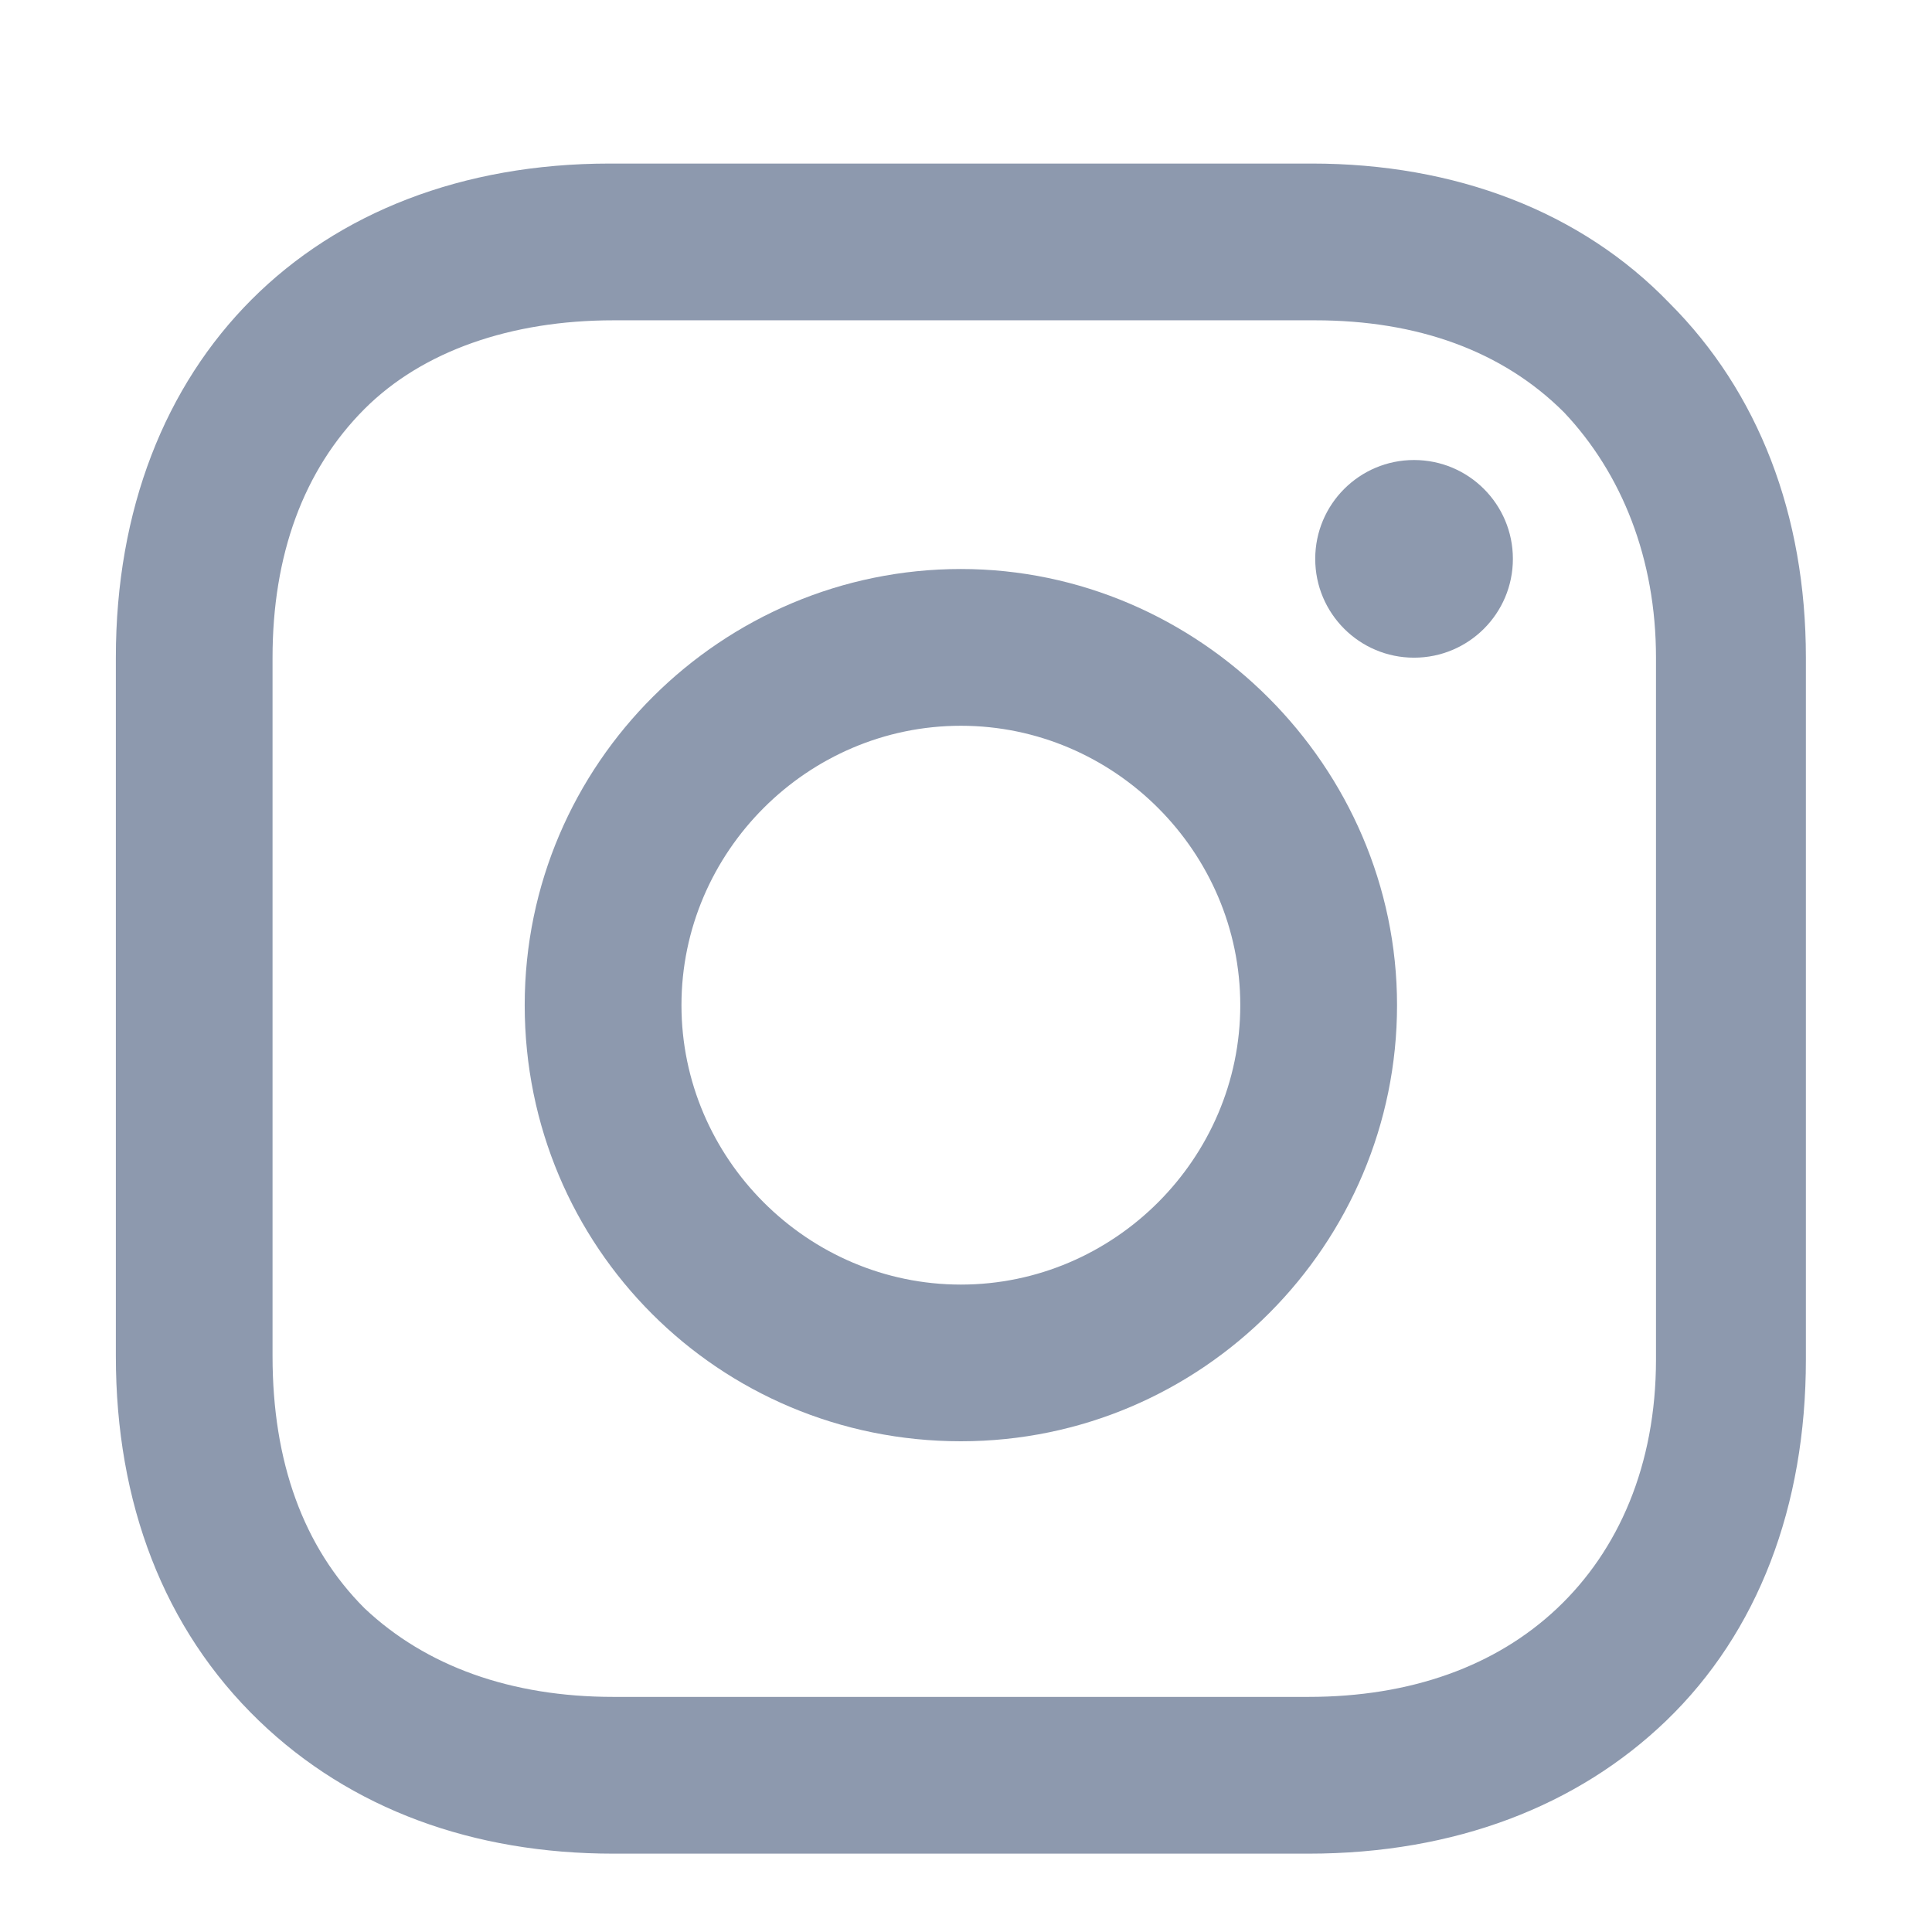 <svg width="29" height="29" viewBox="0 0 29 29" fill="none" xmlns="http://www.w3.org/2000/svg">
<path d="M14.423 8.541C10.843 8.541 7.876 11.456 7.876 15.088C7.876 18.719 10.792 21.634 14.423 21.634C18.055 21.634 20.97 18.668 20.97 15.088C20.97 11.508 18.003 8.541 14.423 8.541ZM14.423 19.282C12.122 19.282 10.229 17.389 10.229 15.088C10.229 12.786 12.122 10.894 14.423 10.894C16.725 10.894 18.617 12.786 18.617 15.088C18.617 17.389 16.725 19.282 14.423 19.282Z" fill="#8D99AE"/>
<path d="M21.225 9.872C22.045 9.872 22.709 9.208 22.709 8.389C22.709 7.569 22.045 6.905 21.225 6.905C20.406 6.905 19.742 7.569 19.742 8.389C19.742 9.208 20.406 9.872 21.225 9.872Z" fill="#8D99AE"/>
<path d="M25.061 4.552C23.732 3.171 21.839 2.455 19.691 2.455H9.155C4.705 2.455 1.739 5.422 1.739 9.871V20.356C1.739 22.556 2.455 24.448 3.887 25.829C5.268 27.159 7.109 27.824 9.206 27.824H19.64C21.839 27.824 23.681 27.108 25.01 25.829C26.391 24.499 27.107 22.607 27.107 20.407V9.871C27.107 7.723 26.391 5.882 25.061 4.552ZM24.857 20.407C24.857 21.993 24.294 23.272 23.374 24.141C22.453 25.011 21.174 25.471 19.64 25.471H9.206C7.672 25.471 6.393 25.011 5.472 24.141C4.552 23.221 4.091 21.942 4.091 20.356V9.871C4.091 8.337 4.552 7.058 5.472 6.138C6.342 5.268 7.672 4.808 9.206 4.808H19.742C21.277 4.808 22.555 5.268 23.476 6.189C24.346 7.109 24.857 8.388 24.857 9.871V20.407Z" fill="#8D99AE"/>
</svg>
